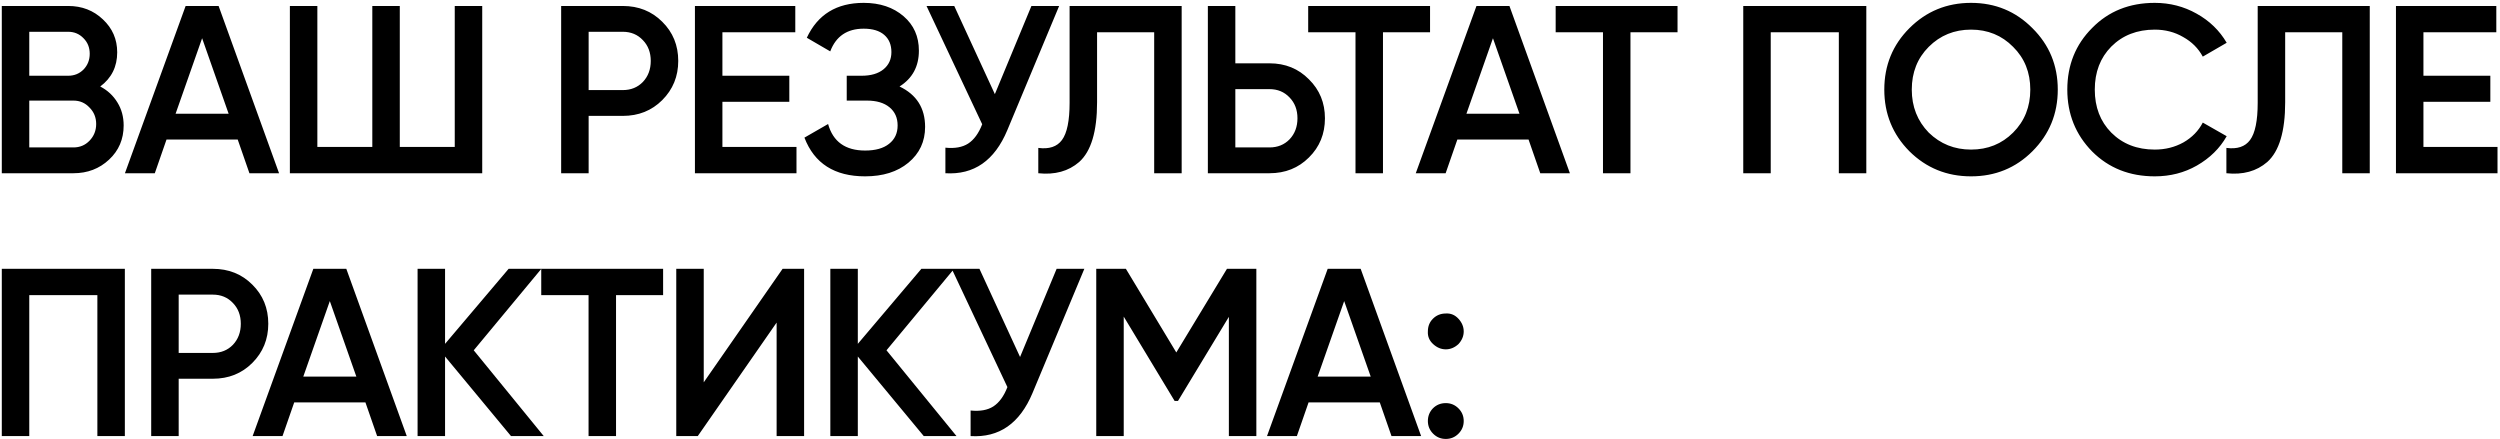 <?xml version="1.0" encoding="UTF-8"?> <svg xmlns="http://www.w3.org/2000/svg" width="837" height="147" viewBox="0 0 837 147" fill="none"> <path d="M33.56 28.96C36.013 30.24 37.933 32.027 39.32 34.32C40.707 36.56 41.4 39.12 41.4 42C41.4 46.587 39.773 50.4 36.52 53.44C33.267 56.48 29.293 58 24.6 58H0.6V2H22.84C27.427 2 31.293 3.493 34.44 6.48C37.64 9.467 39.24 13.147 39.24 17.52C39.24 22.32 37.347 26.133 33.56 28.96ZM22.84 10.64H9.8V25.36H22.84C24.867 25.36 26.573 24.667 27.96 23.28C29.347 21.84 30.04 20.08 30.04 18C30.04 15.92 29.347 14.187 27.96 12.8C26.573 11.36 24.867 10.64 22.84 10.64ZM9.8 49.36H24.6C26.733 49.36 28.52 48.613 29.96 47.12C31.453 45.573 32.2 43.707 32.2 41.52C32.2 39.333 31.453 37.493 29.96 36C28.52 34.453 26.733 33.68 24.6 33.68H9.8V49.36ZM93.428 58H83.508L79.588 46.72H55.748L51.828 58H41.828L62.148 2H73.188L93.428 58ZM67.668 12.8L58.788 38.08H76.548L67.668 12.8ZM152.25 49.2V2H161.45V58H97.05V2H106.25V49.2H124.65V2H133.85V49.2H152.25ZM187.875 2H208.515C213.795 2 218.195 3.76 221.715 7.28C225.288 10.8 227.075 15.173 227.075 20.4C227.075 25.573 225.288 29.947 221.715 33.52C218.195 37.04 213.795 38.8 208.515 38.8H197.075V58H187.875V2ZM197.075 30.16H208.515C211.235 30.16 213.475 29.253 215.235 27.44C216.995 25.573 217.875 23.227 217.875 20.4C217.875 17.573 216.995 15.253 215.235 13.44C213.475 11.573 211.235 10.64 208.515 10.64H197.075V30.16ZM241.863 34.08V49.2H266.663V58H232.663V2H266.263V10.8H241.863V25.36H264.263V34.08H241.863ZM301.164 28.96C306.871 31.68 309.724 36.187 309.724 42.48C309.724 47.387 307.858 51.387 304.124 54.48C300.444 57.52 295.618 59.04 289.644 59.04C279.404 59.04 272.631 54.72 269.324 46.08L277.244 41.52C278.898 47.44 283.031 50.4 289.644 50.4C293.111 50.4 295.778 49.653 297.644 48.16C299.564 46.667 300.524 44.613 300.524 42C300.524 39.44 299.618 37.413 297.804 35.92C295.991 34.427 293.484 33.68 290.284 33.68H283.484V25.36H288.444C291.591 25.36 294.044 24.64 295.804 23.2C297.564 21.76 298.444 19.84 298.444 17.44C298.444 14.987 297.644 13.067 296.044 11.68C294.444 10.293 292.151 9.6 289.164 9.6C283.618 9.6 279.884 12.133 277.964 17.2L270.124 12.64C273.751 4.853 280.098 0.96 289.164 0.96C294.604 0.96 299.058 2.453 302.524 5.44C305.938 8.373 307.644 12.213 307.644 16.96C307.644 22.24 305.484 26.24 301.164 28.96ZM333.08 31.52L345.32 2H354.6L337.24 43.6C332.973 53.787 326.067 58.587 316.52 58V49.44C319.667 49.76 322.2 49.307 324.12 48.08C326.093 46.8 327.667 44.64 328.84 41.6L310.2 2H319.48L333.08 31.52ZM347.621 58V49.52C351.248 50 353.888 49.12 355.541 46.88C357.248 44.587 358.101 40.427 358.101 34.4V2H395.621V58H386.421V10.8H367.301V34.24C367.301 44 365.301 50.667 361.301 54.24C357.728 57.333 353.168 58.587 347.621 58ZM413.591 21.2H425.031C430.311 21.2 434.711 22.987 438.231 26.56C441.804 30.08 443.591 34.427 443.591 39.6C443.591 44.827 441.804 49.2 438.231 52.72C434.711 56.24 430.311 58 425.031 58H404.391V2H413.591V21.2ZM413.591 49.36H425.031C427.751 49.36 429.991 48.453 431.751 46.64C433.511 44.773 434.391 42.427 434.391 39.6C434.391 36.773 433.511 34.453 431.751 32.64C429.991 30.773 427.751 29.84 425.031 29.84H413.591V49.36ZM437.981 2H478.781V10.8H463.021V58H453.821V10.8H437.981V2ZM525.6 58H515.68L511.76 46.72H487.92L484 58H474L494.32 2H505.36L525.6 58ZM499.84 12.8L490.96 38.08H508.72L499.84 12.8ZM520.838 2H561.638V10.8H545.878V58H536.678V10.8H520.838V2ZM583.641 2H624.841V58H615.641V10.8H592.841V58H583.641V2ZM680.463 50.64C674.863 56.24 668.009 59.04 659.903 59.04C651.796 59.04 644.916 56.24 639.263 50.64C633.663 44.987 630.863 38.107 630.863 30C630.863 21.893 633.663 15.04 639.263 9.44C644.916 3.787 651.796 0.96 659.903 0.96C668.009 0.96 674.863 3.787 680.463 9.44C686.116 15.04 688.943 21.893 688.943 30C688.943 38.107 686.116 44.987 680.463 50.64ZM645.743 44.4C649.636 48.187 654.356 50.08 659.903 50.08C665.503 50.08 670.196 48.187 673.983 44.4C677.823 40.56 679.743 35.76 679.743 30C679.743 24.24 677.823 19.467 673.983 15.68C670.196 11.84 665.503 9.92 659.903 9.92C654.303 9.92 649.583 11.84 645.743 15.68C641.956 19.467 640.063 24.24 640.063 30C640.063 35.707 641.956 40.507 645.743 44.4ZM721.414 59.04C712.988 59.04 706.001 56.267 700.454 50.72C694.908 45.067 692.134 38.16 692.134 30C692.134 21.787 694.908 14.907 700.454 9.36C705.948 3.76 712.934 0.96 721.414 0.96C726.481 0.96 731.148 2.16 735.414 4.56C739.734 6.96 743.094 10.213 745.494 14.32L737.494 18.96C736.001 16.187 733.814 14 730.934 12.4C728.108 10.747 724.934 9.92 721.414 9.92C715.494 9.92 710.641 11.813 706.854 15.6C703.174 19.333 701.334 24.133 701.334 30C701.334 35.867 703.174 40.667 706.854 44.4C710.641 48.187 715.494 50.08 721.414 50.08C724.934 50.08 728.134 49.28 731.014 47.68C733.894 46.027 736.054 43.813 737.494 41.04L745.494 45.6C743.201 49.653 739.868 52.933 735.494 55.44C731.281 57.84 726.588 59.04 721.414 59.04ZM745.396 58V49.52C749.023 50 751.663 49.12 753.316 46.88C755.023 44.587 755.876 40.427 755.876 34.4V2H793.396V58H784.196V10.8H765.076V34.24C765.076 44 763.076 50.667 759.076 54.24C755.503 57.333 750.943 58.587 745.396 58ZM811.366 34.08V49.2H836.166V58H802.166V2H835.766V10.8H811.366V25.36H833.766V34.08H811.366ZM0.6 90H41.8V146H32.6V98.8H9.8V146H0.6V90ZM50.622 90H71.262C76.542 90 80.942 91.76 84.462 95.28C88.035 98.8 89.822 103.173 89.822 108.4C89.822 113.573 88.035 117.947 84.462 121.52C80.942 125.04 76.542 126.8 71.262 126.8H59.822V146H50.622V90ZM59.822 118.16H71.262C73.982 118.16 76.222 117.253 77.982 115.44C79.742 113.573 80.622 111.227 80.622 108.4C80.622 105.573 79.742 103.253 77.982 101.44C76.222 99.573 73.982 98.64 71.262 98.64H59.822V118.16ZM136.184 146H126.264L122.344 134.72H98.504L94.584 146H84.584L104.904 90H115.944L136.184 146ZM110.424 100.8L101.544 126.08H119.304L110.424 100.8ZM158.606 117.28L182.046 146H171.086L149.006 119.36V146H139.806V90H149.006V115.12L170.286 90H181.246L158.606 117.28ZM181.209 90H222.009V98.8H206.249V146H197.049V98.8H181.209V90ZM269.213 146H260.013V108L233.613 146H226.413V90H235.613V128L262.013 90H269.213V146ZM296.797 117.28L320.237 146H309.277L287.197 119.36V146H277.997V90H287.197V115.12L308.477 90H319.437L296.797 117.28ZM341.518 119.52L353.758 90H363.038L345.678 131.6C341.411 141.787 334.504 146.587 324.958 146V137.44C328.104 137.76 330.638 137.307 332.558 136.08C334.531 134.8 336.104 132.64 337.278 129.6L318.638 90H327.918L341.518 119.52ZM410.785 90H420.625V146H411.425V106.08L394.385 134.24H393.265L376.225 106V146H367.025V90H376.945L393.825 118L410.785 90ZM475.791 146H465.871L461.951 134.72H438.111L434.191 146H424.191L444.511 90H455.551L475.791 146ZM450.031 100.8L441.151 126.08H458.911L450.031 100.8ZM478.053 110.96C478.053 109.253 478.613 107.84 479.733 106.72C480.906 105.547 482.346 104.96 484.053 104.96C485.706 104.853 487.119 105.44 488.293 106.72C489.466 108 490.053 109.413 490.053 110.96C490.053 112.507 489.466 113.92 488.293 115.2C487.013 116.373 485.599 116.96 484.053 116.96C482.506 116.96 481.093 116.373 479.813 115.2C478.533 114.027 477.946 112.613 478.053 110.96ZM484.053 134.96C485.706 134.96 487.119 135.547 488.293 136.72C489.466 137.893 490.053 139.307 490.053 140.96C490.053 142.613 489.466 144.027 488.293 145.2C487.119 146.373 485.706 146.96 484.053 146.96C482.399 146.96 480.986 146.373 479.813 145.2C478.639 144.027 478.053 142.613 478.053 140.96C478.053 139.307 478.613 137.893 479.733 136.72C480.906 135.547 482.346 134.96 484.053 134.96Z" fill="black"></path> </svg> 